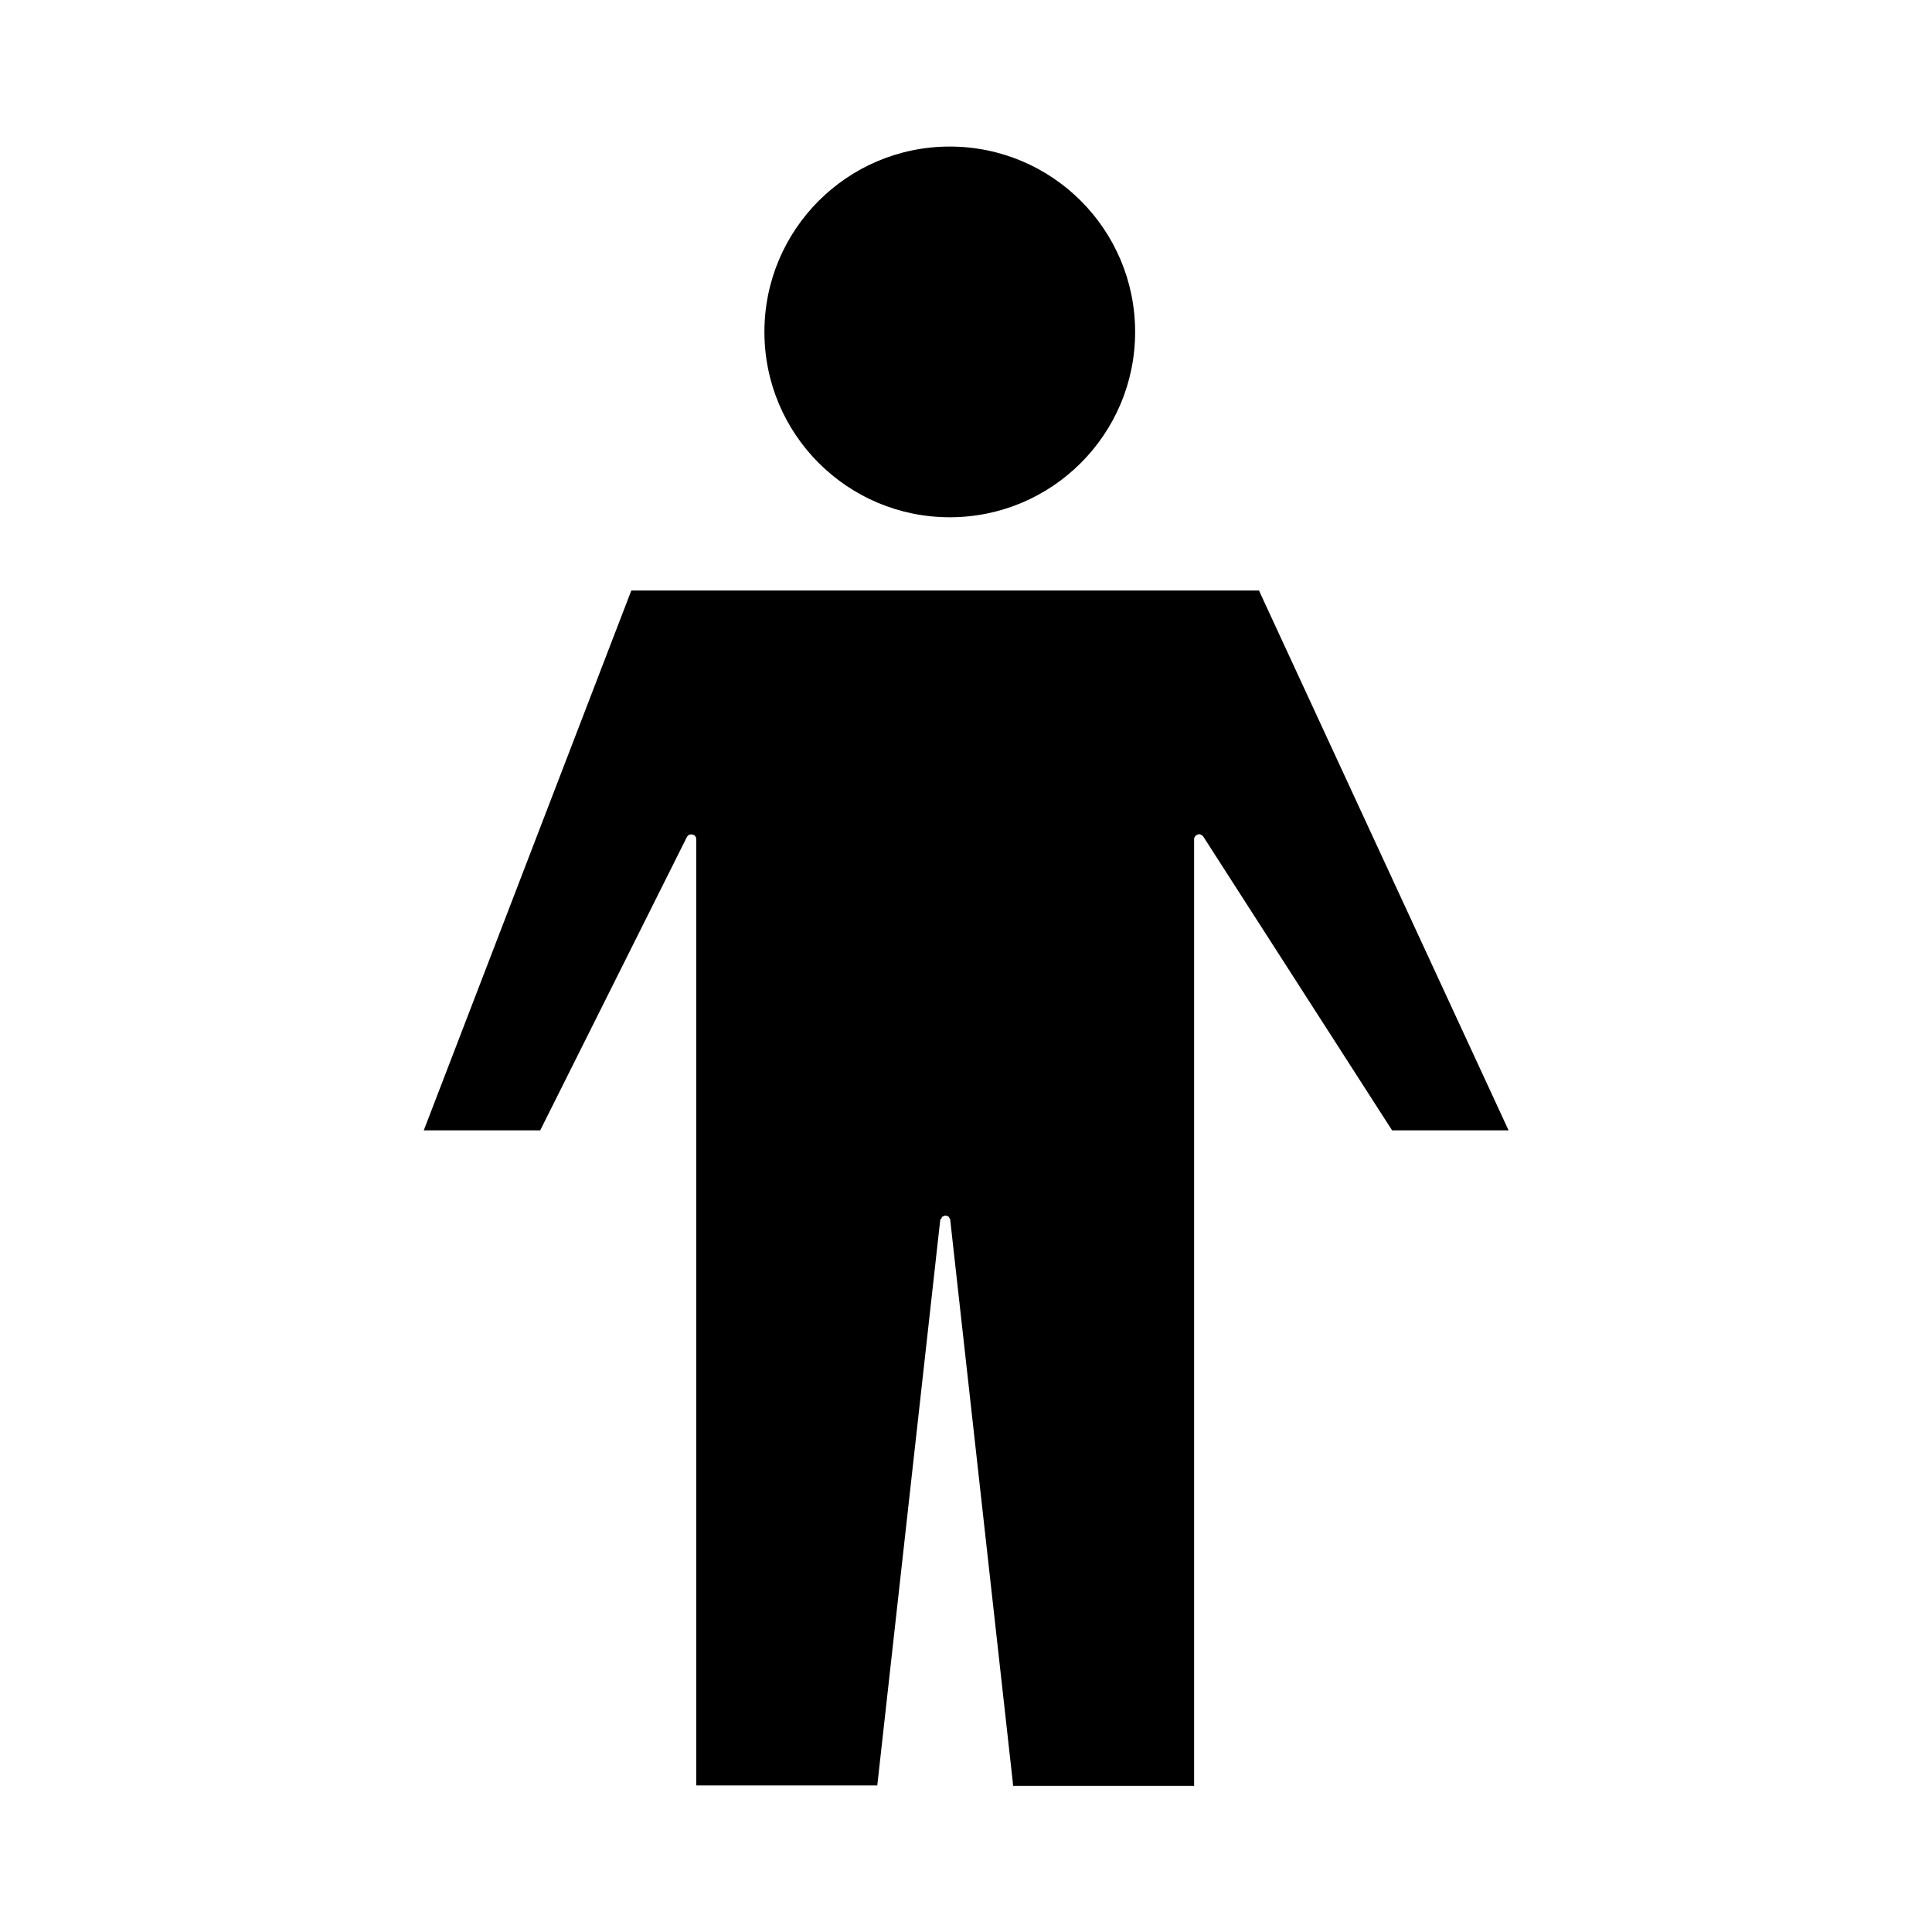 <?xml version="1.0" encoding="UTF-8"?>
<!-- Uploaded to: SVG Repo, www.svgrepo.com, Generator: SVG Repo Mixer Tools -->
<svg fill="#000000" width="800px" height="800px" version="1.1" viewBox="144 144 512 512" xmlns="http://www.w3.org/2000/svg">
 <g>
  <path d="m477.98 301.23-0.316-0.734h-166.36l-55 143.06h30.859l38.836-77.672c0.316-0.629 0.84-0.84 1.469-0.734 0.629 0.105 1.051 0.629 1.051 1.258v250.75h47.969l16.688-149.88c0.105-0.105 0.211-0.316 0.316-0.418l0.211-0.418s0.211-0.105 0.523-0.211l0.211-0.105 0.523 0.105c0.211 0.105 0.418 0.105 0.418 0.211l0.418 0.629 16.582 149.04 0.105 1.156h47.969v-250.86c0-0.629 0.418-1.051 0.945-1.258 0.523-0.211 1.156 0.105 1.469 0.523l49.645 77.25 0.418 0.629h30.859z"/>
  <path d="m444.82 231.96c0 27.129-21.992 49.121-49.121 49.121-27.129 0-49.121-21.992-49.121-49.121 0-27.129 21.992-49.121 49.121-49.121 27.129 0 49.121 21.992 49.121 49.121"/>
 </g>
</svg>